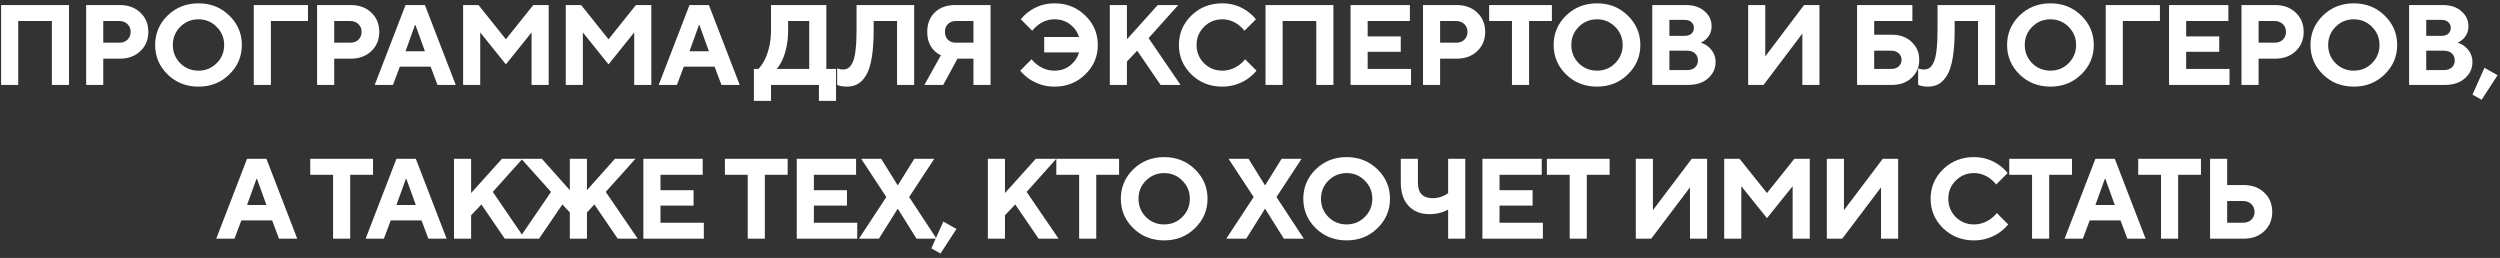<?xml version="1.0" encoding="UTF-8"?> <svg xmlns="http://www.w3.org/2000/svg" width="504" height="52" viewBox="0 0 504 52" fill="none"><rect x="0" y="0" width="504" height="52" fill="#333333" stroke="none"/><path d="M0.224 17.118V1.018H13.909V17.118H10.459V4.238H3.674V17.118H0.224ZM17.368 17.118V1.018H24.153C25.855 1.018 27.235 1.524 28.293 2.536C29.367 3.548 29.903 4.844 29.903 6.423C29.903 8.002 29.367 9.298 28.293 10.31C27.235 11.322 25.855 11.828 24.153 11.828H20.818V17.118H17.368ZM20.818 8.608H24.038C24.728 8.608 25.28 8.409 25.694 8.01C26.124 7.596 26.338 7.067 26.338 6.423C26.338 5.779 26.124 5.258 25.694 4.859C25.28 4.445 24.728 4.238 24.038 4.238H20.818V8.608ZM36.336 5.411C35.339 6.408 34.841 7.627 34.841 9.068C34.841 10.509 35.339 11.736 36.336 12.748C37.348 13.745 38.575 14.243 40.016 14.243C41.457 14.243 42.676 13.745 43.673 12.748C44.685 11.736 45.191 10.509 45.191 9.068C45.191 7.627 44.685 6.408 43.673 5.411C42.676 4.399 41.457 3.893 40.016 3.893C38.575 3.893 37.348 4.399 36.336 5.411ZM33.783 15.002C32.112 13.361 31.276 11.383 31.276 9.068C31.276 6.753 32.112 4.775 33.783 3.134C35.47 1.494 37.547 0.673 40.016 0.673C42.485 0.673 44.555 1.494 46.226 3.134C47.913 4.775 48.756 6.753 48.756 9.068C48.756 11.383 47.913 13.361 46.226 15.002C44.555 16.643 42.485 17.463 40.016 17.463C37.547 17.463 35.47 16.643 33.783 15.002ZM51.162 17.118V1.018H62.087V4.238H54.612V17.118H51.162ZM63.926 17.118V1.018H70.711C72.413 1.018 73.793 1.524 74.851 2.536C75.925 3.548 76.461 4.844 76.461 6.423C76.461 8.002 75.925 9.298 74.851 10.31C73.793 11.322 72.413 11.828 70.711 11.828H67.376V17.118H63.926ZM67.376 8.608H70.596C71.286 8.608 71.838 8.409 72.252 8.01C72.682 7.596 72.896 7.067 72.896 6.423C72.896 5.779 72.682 5.258 72.252 4.859C71.838 4.445 71.286 4.238 70.596 4.238H67.376V8.608ZM81.754 10.333H85.664L83.755 5.043H83.663L81.754 10.333ZM75.544 17.118L81.754 1.018H85.664L91.874 17.118H88.194L86.814 13.438H80.604L79.224 17.118H75.544ZM93.363 17.118V1.018H96.468L101.988 7.918L107.508 1.018H110.613V17.118H107.163V6.538L101.988 12.978L96.813 6.538V17.118H93.363ZM114.055 17.118V1.018H117.16L122.68 7.918L128.2 1.018H131.305V17.118H127.855V6.538L122.68 12.978L117.505 6.538V17.118H114.055ZM139.003 10.333H142.913L141.004 5.043H140.912L139.003 10.333ZM132.793 17.118L139.003 1.018H142.913L149.123 17.118H145.443L144.063 13.438H137.853L136.473 17.118H132.793ZM151.985 20.338V13.898H152.905C153.334 13.438 153.756 12.825 154.17 12.058C155.013 10.31 155.435 8.309 155.435 6.055V1.018H166.59V13.898H168.545V20.338H165.095V17.118H155.435V20.338H151.985ZM156.585 13.898H163.14V4.238H158.885V6.078C158.885 8.348 158.501 10.341 157.735 12.058C157.367 12.84 156.983 13.454 156.585 13.898ZM168.769 17.118V13.783C168.907 13.845 169.03 13.883 169.137 13.898C169.398 13.975 169.659 14.013 169.919 14.013C170.364 14.013 170.732 13.914 171.023 13.714C171.33 13.515 171.614 13.147 171.874 12.61C172.15 12.058 172.35 11.245 172.472 10.172C172.61 9.084 172.679 7.719 172.679 6.078V1.018H184.294V17.118H180.844V4.238H176.129V6.078C176.129 8.286 175.999 10.157 175.738 11.69C175.478 13.208 175.094 14.381 174.588 15.209C174.082 16.022 173.515 16.605 172.886 16.957C172.273 17.294 171.552 17.463 170.724 17.463C170.188 17.463 169.72 17.41 169.321 17.302L168.769 17.118ZM186.356 17.118L189.691 11.138C189.155 10.908 188.695 10.586 188.311 10.172C187.391 9.252 186.931 8.002 186.931 6.423C186.931 4.798 187.437 3.494 188.449 2.513C189.477 1.516 190.849 1.018 192.566 1.018H199.696V17.118H196.246V11.828H193.026L190.151 17.118H186.356ZM192.681 8.608H196.246V4.238H192.681C192.037 4.238 191.508 4.445 191.094 4.859C190.696 5.258 190.496 5.779 190.496 6.423C190.496 7.067 190.696 7.596 191.094 8.01C191.508 8.409 192.037 8.608 192.681 8.608ZM205.68 14.243L207.98 11.943C208.271 12.342 208.662 12.725 209.153 13.093C210.226 13.86 211.369 14.243 212.58 14.243C213.822 14.243 214.88 13.89 215.754 13.185C216.643 12.48 217.234 11.606 217.525 10.563H210.51V7.458H217.525C217.234 6.462 216.643 5.618 215.754 4.928C214.88 4.238 213.822 3.893 212.58 3.893C211.384 3.893 210.28 4.277 209.268 5.043C208.793 5.411 208.402 5.795 208.095 6.193L205.795 3.893C206.286 3.28 206.853 2.743 207.497 2.283C209 1.21 210.694 0.673 212.58 0.673C215.049 0.673 217.119 1.494 218.79 3.134C220.477 4.775 221.32 6.753 221.32 9.068C221.32 11.383 220.477 13.361 218.79 15.002C217.119 16.643 215.049 17.463 212.58 17.463C210.694 17.463 208.969 16.927 207.405 15.853C206.73 15.363 206.155 14.826 205.68 14.243ZM223.738 17.118V1.018H227.188V7.918L233.398 1.018H237.538L231.558 7.688L237.998 17.118H233.973L229.258 10.218L227.188 12.403V17.118H223.738ZM251.008 11.943L253.308 14.243C252.833 14.826 252.258 15.363 251.583 15.853C250.019 16.927 248.294 17.463 246.408 17.463C243.939 17.463 241.862 16.643 240.175 15.002C238.504 13.361 237.668 11.383 237.668 9.068C237.668 6.753 238.504 4.775 240.175 3.134C241.862 1.494 243.939 0.673 246.408 0.673C248.294 0.673 249.988 1.21 251.491 2.283C252.135 2.743 252.702 3.28 253.193 3.893L250.893 6.193C250.586 5.795 250.195 5.411 249.72 5.043C248.708 4.277 247.604 3.893 246.408 3.893C244.967 3.893 243.74 4.399 242.728 5.411C241.731 6.408 241.233 7.627 241.233 9.068C241.233 10.509 241.731 11.736 242.728 12.748C243.74 13.745 244.967 14.243 246.408 14.243C247.619 14.243 248.762 13.86 249.835 13.093C250.326 12.725 250.717 12.342 251.008 11.943ZM255.128 17.118V1.018H268.813V17.118H265.363V4.238H258.578V17.118H255.128ZM272.272 17.118V1.018H284.232V4.238H275.722V7.343H282.392V10.448H275.722V13.898H284.462V17.118H272.272ZM286.878 17.118V1.018H293.663C295.365 1.018 296.745 1.524 297.803 2.536C298.876 3.548 299.413 4.844 299.413 6.423C299.413 8.002 298.876 9.298 297.803 10.31C296.745 11.322 295.365 11.828 293.663 11.828H290.328V17.118H286.878ZM290.328 8.608H293.548C294.238 8.608 294.79 8.409 295.204 8.01C295.633 7.596 295.848 7.067 295.848 6.423C295.848 5.779 295.633 5.258 295.204 4.859C294.79 4.445 294.238 4.238 293.548 4.238H290.328V8.608ZM304.811 17.118V4.238H300.211V1.018H312.861V4.238H308.261V17.118H304.811ZM318.273 5.411C317.276 6.408 316.778 7.627 316.778 9.068C316.778 10.509 317.276 11.736 318.273 12.748C319.285 13.745 320.512 14.243 321.953 14.243C323.394 14.243 324.613 13.745 325.61 12.748C326.622 11.736 327.128 10.509 327.128 9.068C327.128 7.627 326.622 6.408 325.61 5.411C324.613 4.399 323.394 3.893 321.953 3.893C320.512 3.893 319.285 4.399 318.273 5.411ZM315.72 15.002C314.049 13.361 313.213 11.383 313.213 9.068C313.213 6.753 314.049 4.775 315.72 3.134C317.407 1.494 319.484 0.673 321.953 0.673C324.422 0.673 326.492 1.494 328.163 3.134C329.85 4.775 330.693 6.753 330.693 9.068C330.693 11.383 329.85 13.361 328.163 15.002C326.492 16.643 324.422 17.463 321.953 17.463C319.484 17.463 317.407 16.643 315.72 15.002ZM333.099 17.118V1.018H339.884C341.448 1.018 342.698 1.432 343.633 2.26C344.584 3.073 345.059 4.077 345.059 5.273C345.059 6.316 344.691 7.19 343.955 7.895C343.602 8.217 343.242 8.455 342.874 8.608C343.411 8.761 343.909 9.022 344.369 9.39C345.366 10.233 345.864 11.276 345.864 12.518C345.864 13.806 345.358 14.895 344.346 15.784C343.349 16.674 342.015 17.118 340.344 17.118H333.099ZM336.549 14.128H340.114C340.789 14.128 341.318 13.952 341.701 13.599C342.1 13.246 342.299 12.771 342.299 12.173C342.299 11.575 342.1 11.1 341.701 10.747C341.318 10.395 340.789 10.218 340.114 10.218H336.549V14.128ZM336.549 7.228H339.654C340.221 7.228 340.666 7.082 340.988 6.791C341.325 6.484 341.494 6.093 341.494 5.618C341.494 5.143 341.325 4.76 340.988 4.468C340.666 4.162 340.221 4.008 339.654 4.008H336.549V7.228ZM352.428 17.118V1.018H355.878V11.368L363.698 1.018H366.803V17.118H363.353V6.768L355.533 17.118H352.428ZM377.835 13.898H381.285C381.914 13.898 382.412 13.729 382.78 13.392C383.163 13.04 383.355 12.595 383.355 12.058C383.355 11.521 383.163 11.085 382.78 10.747C382.412 10.395 381.914 10.218 381.285 10.218H377.835V13.898ZM374.385 17.118V1.018H385.54V4.238H377.835V6.998H381.4C383.041 6.998 384.367 7.481 385.379 8.447C386.406 9.398 386.92 10.601 386.92 12.058C386.92 13.515 386.406 14.726 385.379 15.692C384.367 16.643 383.041 17.118 381.4 17.118H374.385ZM386.696 17.118V13.783C386.834 13.845 386.957 13.883 387.064 13.898C387.325 13.975 387.586 14.013 387.846 14.013C388.291 14.013 388.659 13.914 388.95 13.714C389.257 13.515 389.541 13.147 389.801 12.61C390.077 12.058 390.277 11.245 390.399 10.172C390.537 9.084 390.606 7.719 390.606 6.078V1.018H402.221V17.118H398.771V4.238H394.056V6.078C394.056 8.286 393.926 10.157 393.665 11.69C393.405 13.208 393.021 14.381 392.515 15.209C392.009 16.022 391.442 16.605 390.813 16.957C390.2 17.294 389.479 17.463 388.651 17.463C388.115 17.463 387.647 17.41 387.248 17.302L386.696 17.118ZM409.688 5.411C408.691 6.408 408.193 7.627 408.193 9.068C408.193 10.509 408.691 11.736 409.688 12.748C410.7 13.745 411.927 14.243 413.368 14.243C414.809 14.243 416.028 13.745 417.025 12.748C418.037 11.736 418.543 10.509 418.543 9.068C418.543 7.627 418.037 6.408 417.025 5.411C416.028 4.399 414.809 3.893 413.368 3.893C411.927 3.893 410.7 4.399 409.688 5.411ZM407.135 15.002C405.464 13.361 404.628 11.383 404.628 9.068C404.628 6.753 405.464 4.775 407.135 3.134C408.822 1.494 410.899 0.673 413.368 0.673C415.837 0.673 417.907 1.494 419.578 3.134C421.265 4.775 422.108 6.753 422.108 9.068C422.108 11.383 421.265 13.361 419.578 15.002C417.907 16.643 415.837 17.463 413.368 17.463C410.899 17.463 408.822 16.643 407.135 15.002ZM424.514 17.118V1.018H435.439V4.238H427.964V17.118H424.514ZM437.278 17.118V1.018H449.238V4.238H440.728V7.343H447.398V10.448H440.728V13.898H449.468V17.118H437.278ZM451.884 17.118V1.018H458.669C460.371 1.018 461.751 1.524 462.809 2.536C463.882 3.548 464.419 4.844 464.419 6.423C464.419 8.002 463.882 9.298 462.809 10.31C461.751 11.322 460.371 11.828 458.669 11.828H455.334V17.118H451.884ZM455.334 8.608H458.554C459.244 8.608 459.796 8.409 460.21 8.01C460.639 7.596 460.854 7.067 460.854 6.423C460.854 5.779 460.639 5.258 460.21 4.859C459.796 4.445 459.244 4.238 458.554 4.238H455.334V8.608ZM470.852 5.411C469.855 6.408 469.357 7.627 469.357 9.068C469.357 10.509 469.855 11.736 470.852 12.748C471.864 13.745 473.091 14.243 474.532 14.243C475.973 14.243 477.192 13.745 478.189 12.748C479.201 11.736 479.707 10.509 479.707 9.068C479.707 7.627 479.201 6.408 478.189 5.411C477.192 4.399 475.973 3.893 474.532 3.893C473.091 3.893 471.864 4.399 470.852 5.411ZM468.299 15.002C466.628 13.361 465.792 11.383 465.792 9.068C465.792 6.753 466.628 4.775 468.299 3.134C469.986 1.494 472.063 0.673 474.532 0.673C477.001 0.673 479.071 1.494 480.742 3.134C482.429 4.775 483.272 6.753 483.272 9.068C483.272 11.383 482.429 13.361 480.742 15.002C479.071 16.643 477.001 17.463 474.532 17.463C472.063 17.463 469.986 16.643 468.299 15.002ZM485.678 17.118V1.018H492.463C494.027 1.018 495.277 1.432 496.212 2.26C497.163 3.073 497.638 4.077 497.638 5.273C497.638 6.316 497.27 7.19 496.534 7.895C496.181 8.217 495.821 8.455 495.453 8.608C495.99 8.761 496.488 9.022 496.948 9.39C497.945 10.233 498.443 11.276 498.443 12.518C498.443 13.806 497.937 14.895 496.925 15.784C495.928 16.674 494.594 17.118 492.923 17.118H485.678ZM489.128 14.128H492.693C493.368 14.128 493.897 13.952 494.28 13.599C494.679 13.246 494.878 12.771 494.878 12.173C494.878 11.575 494.679 11.1 494.28 10.747C493.897 10.395 493.368 10.218 492.693 10.218H489.128V14.128ZM489.128 7.228H492.233C492.8 7.228 493.245 7.082 493.567 6.791C493.904 6.484 494.073 6.093 494.073 5.618C494.073 5.143 493.904 4.76 493.567 4.468C493.245 4.162 492.8 4.008 492.233 4.008H489.128V7.228ZM498.453 19.073L500.868 13.668L503.513 15.163L500.293 20.108L498.453 19.073ZM49.804 41.333H53.714L51.805 36.043H51.713L49.804 41.333ZM43.594 48.118L49.804 32.018H53.714L59.924 48.118H56.244L54.864 44.438H48.654L47.274 48.118H43.594ZM67.149 48.118V35.238H62.549V32.018H75.199V35.238H70.599V48.118H67.149ZM79.92 41.333H83.83L81.921 36.043H81.829L79.92 41.333ZM73.71 48.118L79.92 32.018H83.83L90.04 48.118H86.36L84.98 44.438H78.77L77.39 48.118H73.71ZM91.529 48.118V32.018H94.979V38.918L101.189 32.018H105.329L99.349 38.688L105.789 48.118H101.764L97.049 41.218L94.979 43.403V48.118H91.529ZM104.643 48.118L111.083 38.688L105.103 32.018H109.243L114.878 38.343V32.018H118.328V38.343L123.963 32.018H128.103L122.123 38.688L128.563 48.118H124.538L119.823 41.218L118.328 42.828V48.118H114.878V42.828L113.383 41.218L108.668 48.118H104.643ZM129.703 48.118V32.018H141.663V35.238H133.153V38.343H139.823V41.448H133.153V44.898H141.893V48.118H129.703ZM150.741 48.118V35.238H146.141V32.018H158.791V35.238H154.191V48.118H150.741ZM160.628 48.118V32.018H172.588V35.238H164.078V38.343H170.748V41.448H164.078V44.898H172.818V48.118H160.628ZM173.164 48.118L178.684 39.723L173.624 32.018H177.649L180.938 37.308H181.03L184.319 32.018H188.344L183.284 39.723L188.804 48.118H184.779L181.03 42.138H180.938L177.189 48.118H173.164ZM187.761 50.073L190.176 44.668L192.821 46.163L189.601 51.108L187.761 50.073ZM199.151 48.118V32.018H202.601V38.918L208.811 32.018H212.951L206.971 38.688L213.411 48.118H209.386L204.671 41.218L202.601 43.403V48.118H199.151ZM217.555 48.118V35.238H212.955V32.018H225.605V35.238H221.005V48.118H217.555ZM231.018 36.411C230.021 37.408 229.523 38.627 229.523 40.068C229.523 41.51 230.021 42.736 231.018 43.748C232.03 44.745 233.256 45.243 234.698 45.243C236.139 45.243 237.358 44.745 238.355 43.748C239.367 42.736 239.873 41.51 239.873 40.068C239.873 38.627 239.367 37.408 238.355 36.411C237.358 35.399 236.139 34.893 234.698 34.893C233.256 34.893 232.03 35.399 231.018 36.411ZM228.465 46.002C226.793 44.361 225.958 42.383 225.958 40.068C225.958 37.753 226.793 35.775 228.465 34.134C230.151 32.493 232.229 31.673 234.698 31.673C237.166 31.673 239.236 32.493 240.908 34.134C242.594 35.775 243.438 37.753 243.438 40.068C243.438 42.383 242.594 44.361 240.908 46.002C239.236 47.643 237.166 48.463 234.698 48.463C232.229 48.463 230.151 47.643 228.465 46.002ZM247.216 48.118L252.736 39.723L247.676 32.018H251.701L254.99 37.308H255.082L258.371 32.018H262.396L257.336 39.723L262.856 48.118H258.831L255.082 42.138H254.99L251.241 48.118H247.216ZM267.805 36.411C266.808 37.408 266.31 38.627 266.31 40.068C266.31 41.51 266.808 42.736 267.805 43.748C268.817 44.745 270.044 45.243 271.485 45.243C272.926 45.243 274.145 44.745 275.142 43.748C276.154 42.736 276.66 41.51 276.66 40.068C276.66 38.627 276.154 37.408 275.142 36.411C274.145 35.399 272.926 34.893 271.485 34.893C270.044 34.893 268.817 35.399 267.805 36.411ZM265.252 46.002C263.581 44.361 262.745 42.383 262.745 40.068C262.745 37.753 263.581 35.775 265.252 34.134C266.939 32.493 269.016 31.673 271.485 31.673C273.954 31.673 276.024 32.493 277.695 34.134C279.382 35.775 280.225 37.753 280.225 40.068C280.225 42.383 279.382 44.361 277.695 46.002C276.024 47.643 273.954 48.463 271.485 48.463C269.016 48.463 266.939 47.643 265.252 46.002ZM291.946 48.118V42.253C291.609 42.437 291.264 42.59 290.911 42.713C290.098 43.02 289.178 43.173 288.151 43.173C286.403 43.173 285.008 42.614 283.965 41.494C282.922 40.375 282.401 38.826 282.401 36.848V32.018H285.851V36.848C285.851 38.918 286.848 39.953 288.841 39.953C289.608 39.953 290.359 39.785 291.095 39.447C291.448 39.279 291.731 39.102 291.946 38.918V32.018H295.396V48.118H291.946ZM298.854 48.118V32.018H310.814V35.238H302.304V38.343H308.974V41.448H302.304V44.898H311.044V48.118H298.854ZM316.45 48.118V35.238H311.85V32.018H324.5V35.238H319.9V48.118H316.45ZM329.779 48.118V32.018H333.229V42.368L341.049 32.018H344.154V48.118H340.704V37.768L332.884 48.118H329.779ZM347.597 48.118V32.018H350.702L356.222 38.918L361.742 32.018H364.847V48.118H361.397V37.538L356.222 43.978L351.047 37.538V48.118H347.597ZM368.29 48.118V32.018H371.74V42.368L379.56 32.018H382.665V48.118H379.215V37.768L371.395 48.118H368.29ZM402.552 42.943L404.852 45.243C404.376 45.826 403.801 46.362 403.127 46.853C401.563 47.926 399.838 48.463 397.952 48.463C395.483 48.463 393.405 47.643 391.719 46.002C390.047 44.361 389.212 42.383 389.212 40.068C389.212 37.753 390.047 35.775 391.719 34.134C393.405 32.493 395.483 31.673 397.952 31.673C399.838 31.673 401.532 32.21 403.035 33.283C403.679 33.743 404.246 34.28 404.737 34.893L402.437 37.193C402.13 36.794 401.739 36.411 401.264 36.043C400.252 35.276 399.148 34.893 397.952 34.893C396.51 34.893 395.284 35.399 394.272 36.411C393.275 37.408 392.777 38.627 392.777 40.068C392.777 41.51 393.275 42.736 394.272 43.748C395.284 44.745 396.51 45.243 397.952 45.243C399.163 45.243 400.305 44.86 401.379 44.093C401.869 43.725 402.26 43.342 402.552 42.943ZM409.662 48.118V35.238H405.062V32.018H417.712V35.238H413.112V48.118H409.662ZM422.433 41.333H426.343L424.434 36.043H424.342L422.433 41.333ZM416.223 48.118L422.433 32.018H426.343L432.553 48.118H428.873L427.493 44.438H421.283L419.903 48.118H416.223ZM435.662 48.118V35.238H431.062V32.018H443.712V35.238H439.112V48.118H435.662ZM445.548 48.118V32.018H448.998V37.308H452.333C454.035 37.308 455.415 37.814 456.473 38.826C457.547 39.838 458.083 41.134 458.083 42.713C458.083 44.292 457.547 45.588 456.473 46.6C455.415 47.612 454.035 48.118 452.333 48.118H445.548ZM448.998 44.898H452.218C452.908 44.898 453.46 44.699 453.874 44.3C454.304 43.886 454.518 43.357 454.518 42.713C454.518 42.069 454.304 41.548 453.874 41.149C453.46 40.735 452.908 40.528 452.218 40.528H448.998V44.898Z" fill="white"></path></svg> 